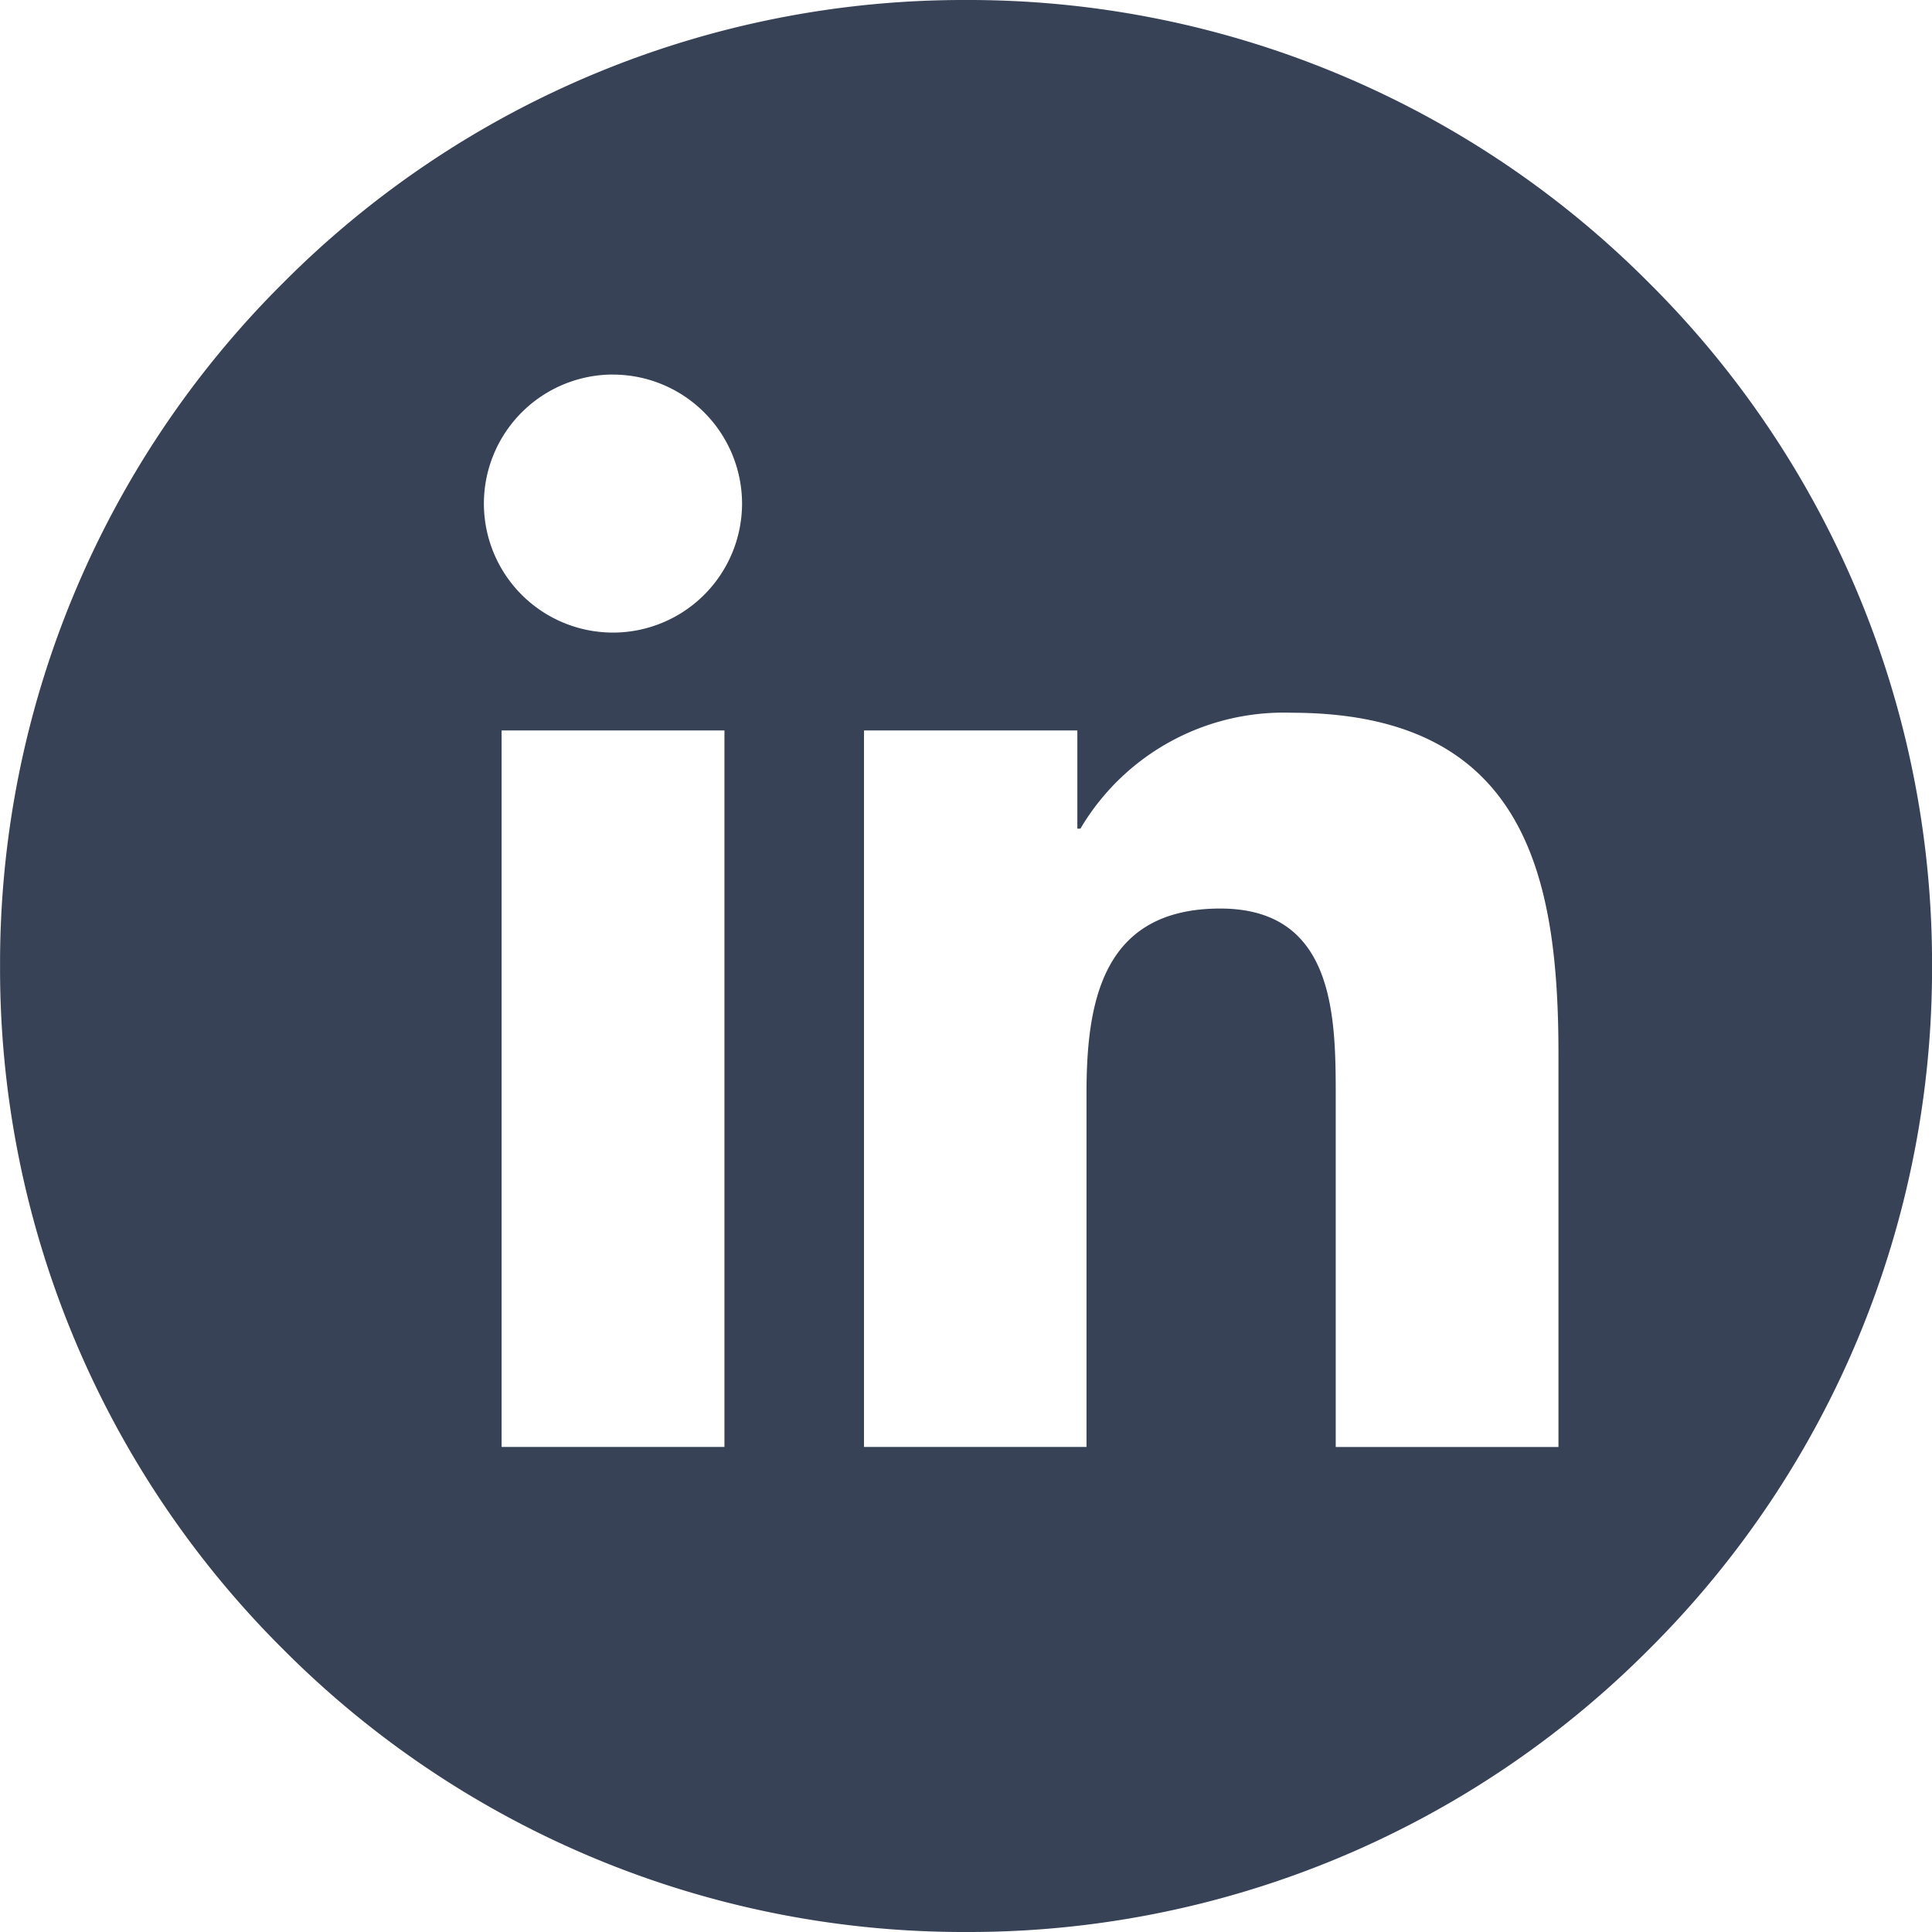 <svg xmlns="http://www.w3.org/2000/svg" width="35" height="35" viewBox="0 0 35 35">
  <path id="Exclusion_2" data-name="Exclusion 2" d="M-12925.5,35a17.386,17.386,0,0,1-12.376-5.126A17.386,17.386,0,0,1-12943,17.5a17.381,17.381,0,0,1,5.126-12.373A17.386,17.386,0,0,1-12925.5,0a17.383,17.383,0,0,1,12.373,5.125A17.386,17.386,0,0,1-12908,17.5a17.391,17.391,0,0,1-5.125,12.376A17.382,17.382,0,0,1-12925.5,35Zm4.605-18.541c2.092,0,2.092,1.988,2.092,3.44v6.315h4.035V19.1c0-3.214-.586-6.188-4.84-6.188a4.274,4.274,0,0,0-3.82,2.1h-.056V13.233h-3.865v12.98h4.031V19.792C-12923.316,18.144-12923.028,16.459-12920.894,16.459Zm-13.019-3.226v12.98h4.037V13.233Zm2.017-6.448a2.341,2.341,0,0,0-2.338,2.339,2.339,2.339,0,0,0,2.338,2.336,2.34,2.34,0,0,0,2.339-2.336A2.341,2.341,0,0,0-12931.9,6.786Z" transform="translate(12943.001)" fill="#384257"/>
</svg>
